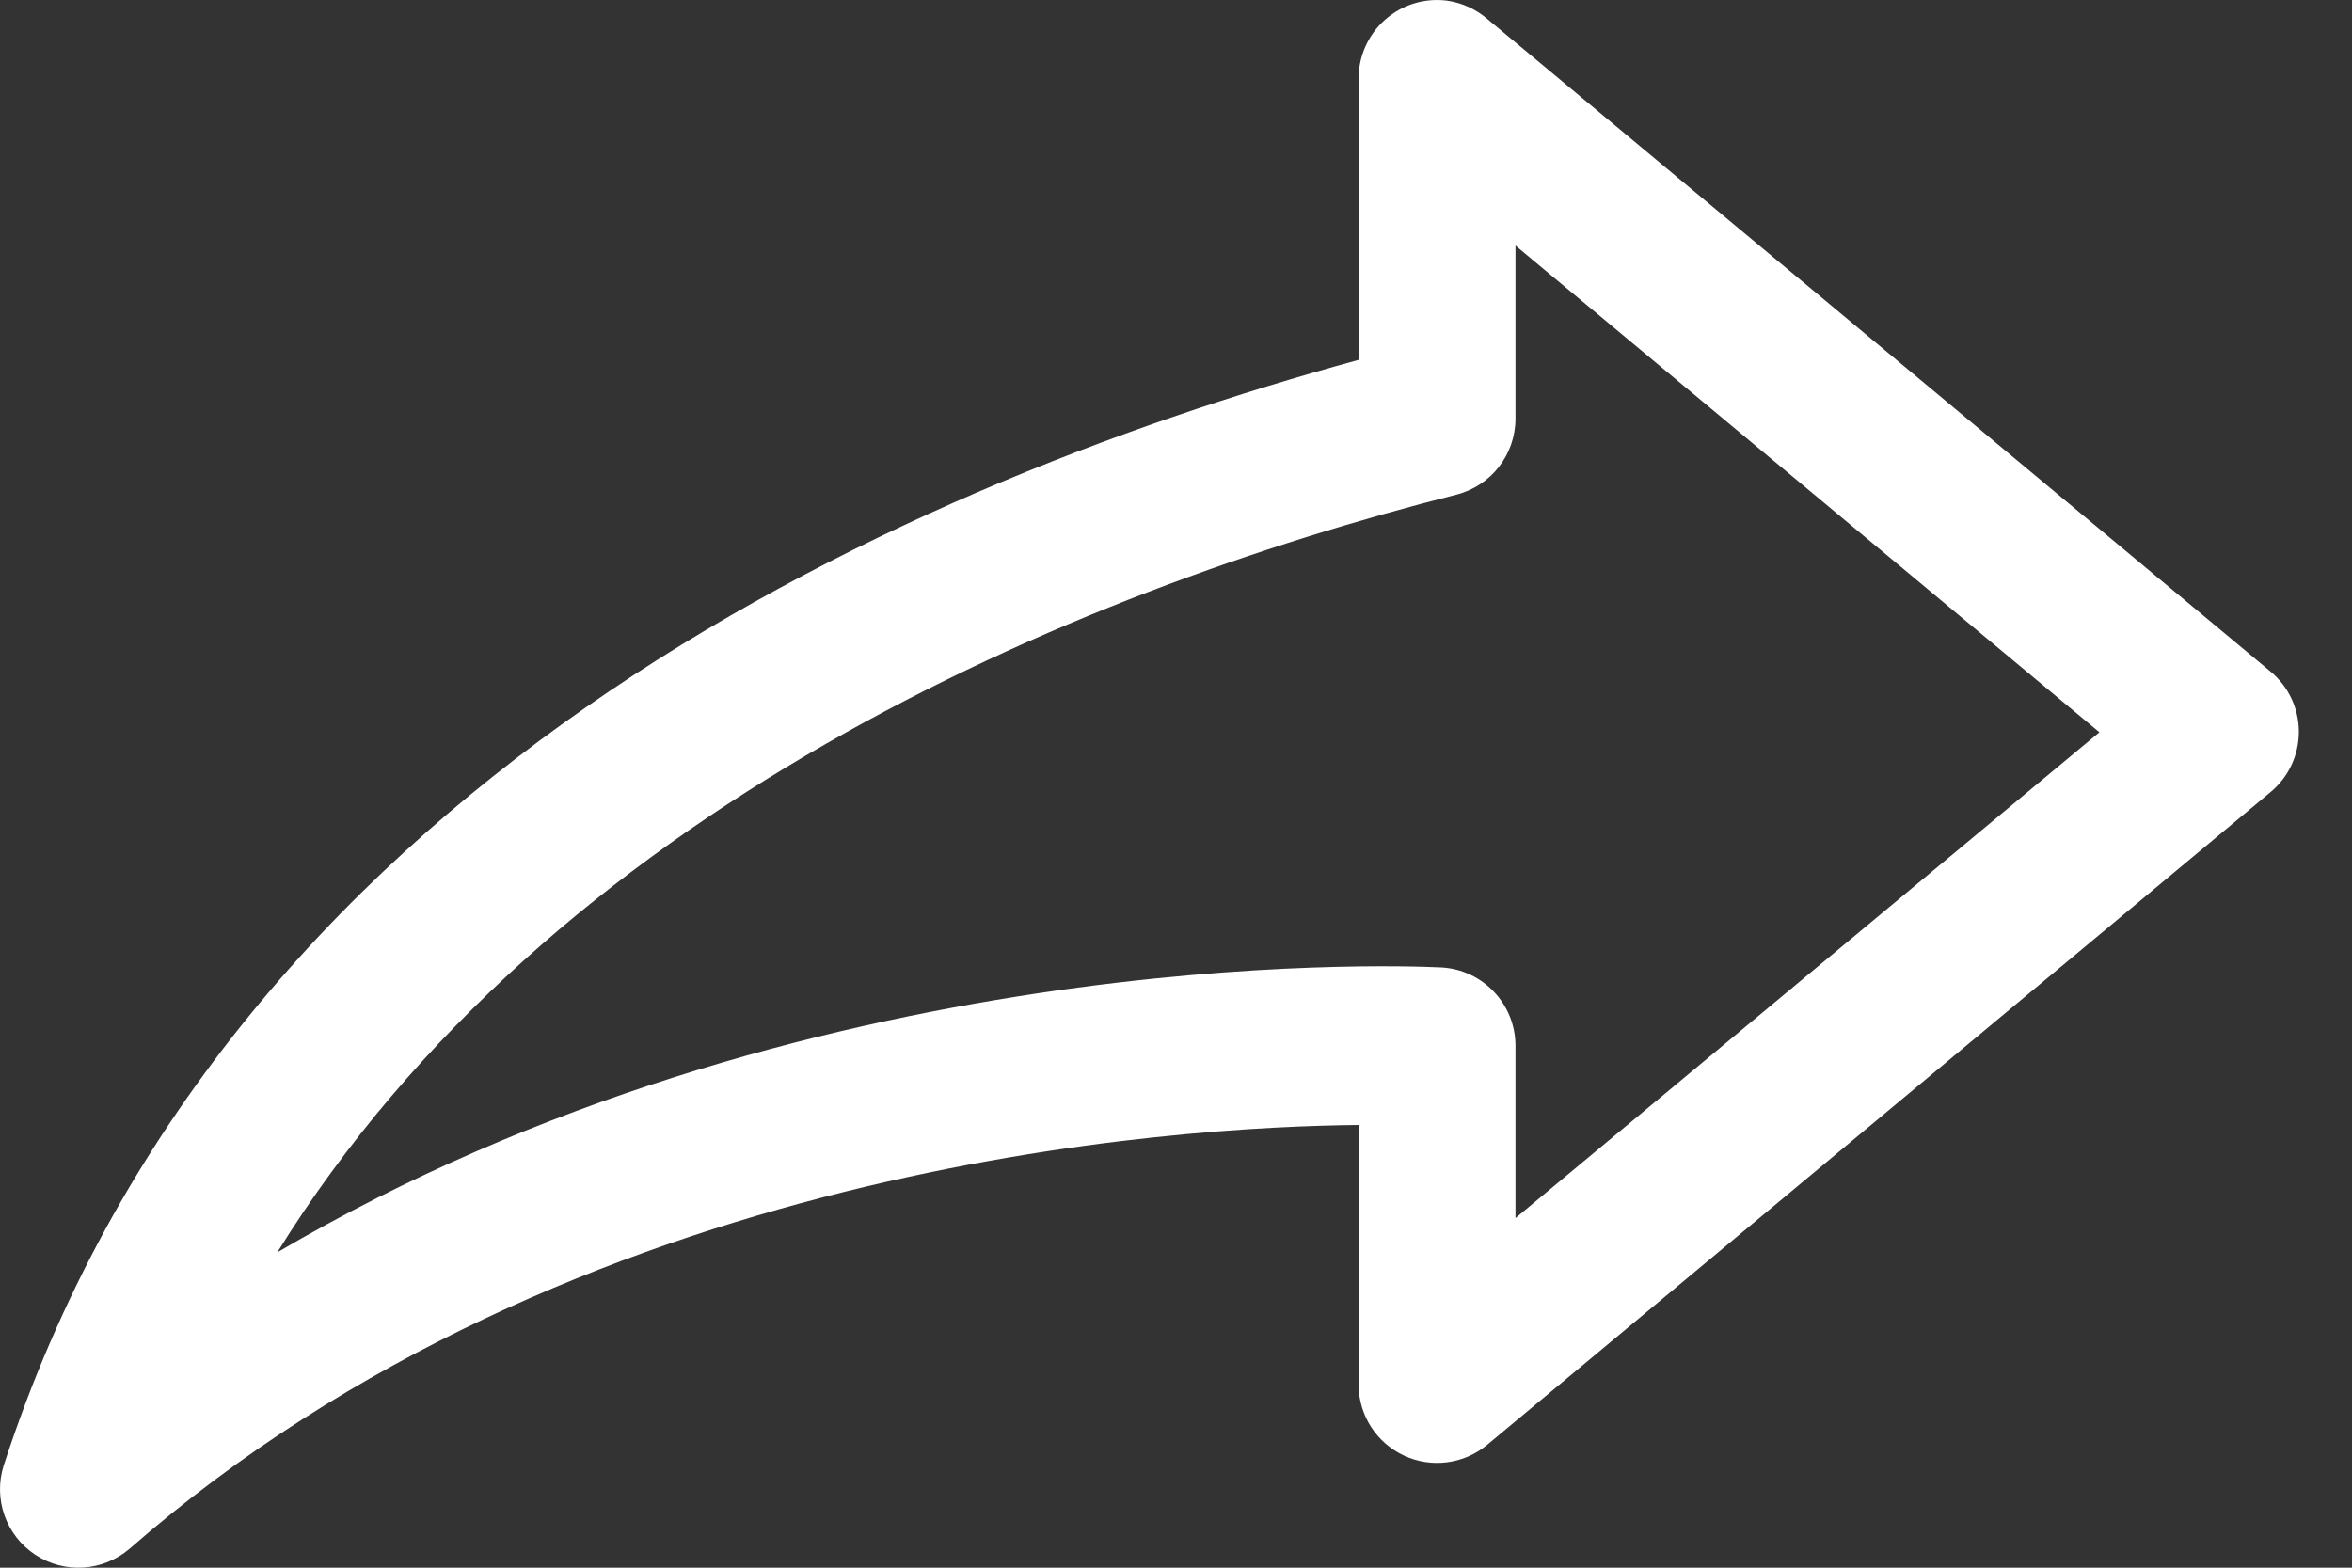 <?xml version="1.0" encoding="UTF-8"?>
<svg width="30px" height="20px" viewBox="0 0 30 20" version="1.1" xmlns="http://www.w3.org/2000/svg" xmlns:xlink="http://www.w3.org/1999/xlink">
    <rect x="0" y="0" width="30" height="20" fill="#333333" stroke="none"/>
    <!-- Generator: Sketch 63.1 (92452) - https://sketch.com -->
    <title>Shape</title>
    <desc>Created with Sketch.</desc>
    <g id="03-Fiches-produits" stroke="none" stroke-width="1" fill="none" fill-rule="evenodd">
        <g id="03a_Fiche_Produit_immobilier_desktop" transform="translate(-1219, -186)" fill="#FFFFFF" fill-rule="nonzero">
            <g id="picto-partage" transform="translate(1212, 174)">
                <path d="M25.454,12.008 C25.643,12.034 25.82,12.114 25.965,12.237 L35.965,20.571 C36.192,20.761 36.322,21.041 36.322,21.336 C36.322,21.632 36.192,21.912 35.965,22.102 L25.965,30.436 C25.668,30.68 25.257,30.733 24.908,30.57 C24.559,30.408 24.334,30.06 24.329,29.675 L24.329,26.352 C22.075,26.374 14.319,26.803 8.652,31.759 C8.312,32.05 7.821,32.081 7.448,31.834 C7.075,31.587 6.912,31.122 7.047,30.696 C9.848,22.068 18.265,18.249 24.329,16.591 L24.329,13.008 C24.327,12.72 24.45,12.444 24.665,12.253 C24.881,12.061 25.168,11.972 25.454,12.008 L25.454,12.008 Z M26.33,15.133 L26.33,17.341 C26.33,17.798 26.021,18.196 25.579,18.31 C20.679,19.551 14.038,22.328 10.537,27.977 C17.234,24.043 24.746,24.312 25.382,24.342 C25.913,24.37 26.33,24.809 26.33,25.342 L26.33,27.54 L33.778,21.342 L26.33,15.133 Z" id="Shape"></path>
            </g>
        </g>
    </g>
</svg>